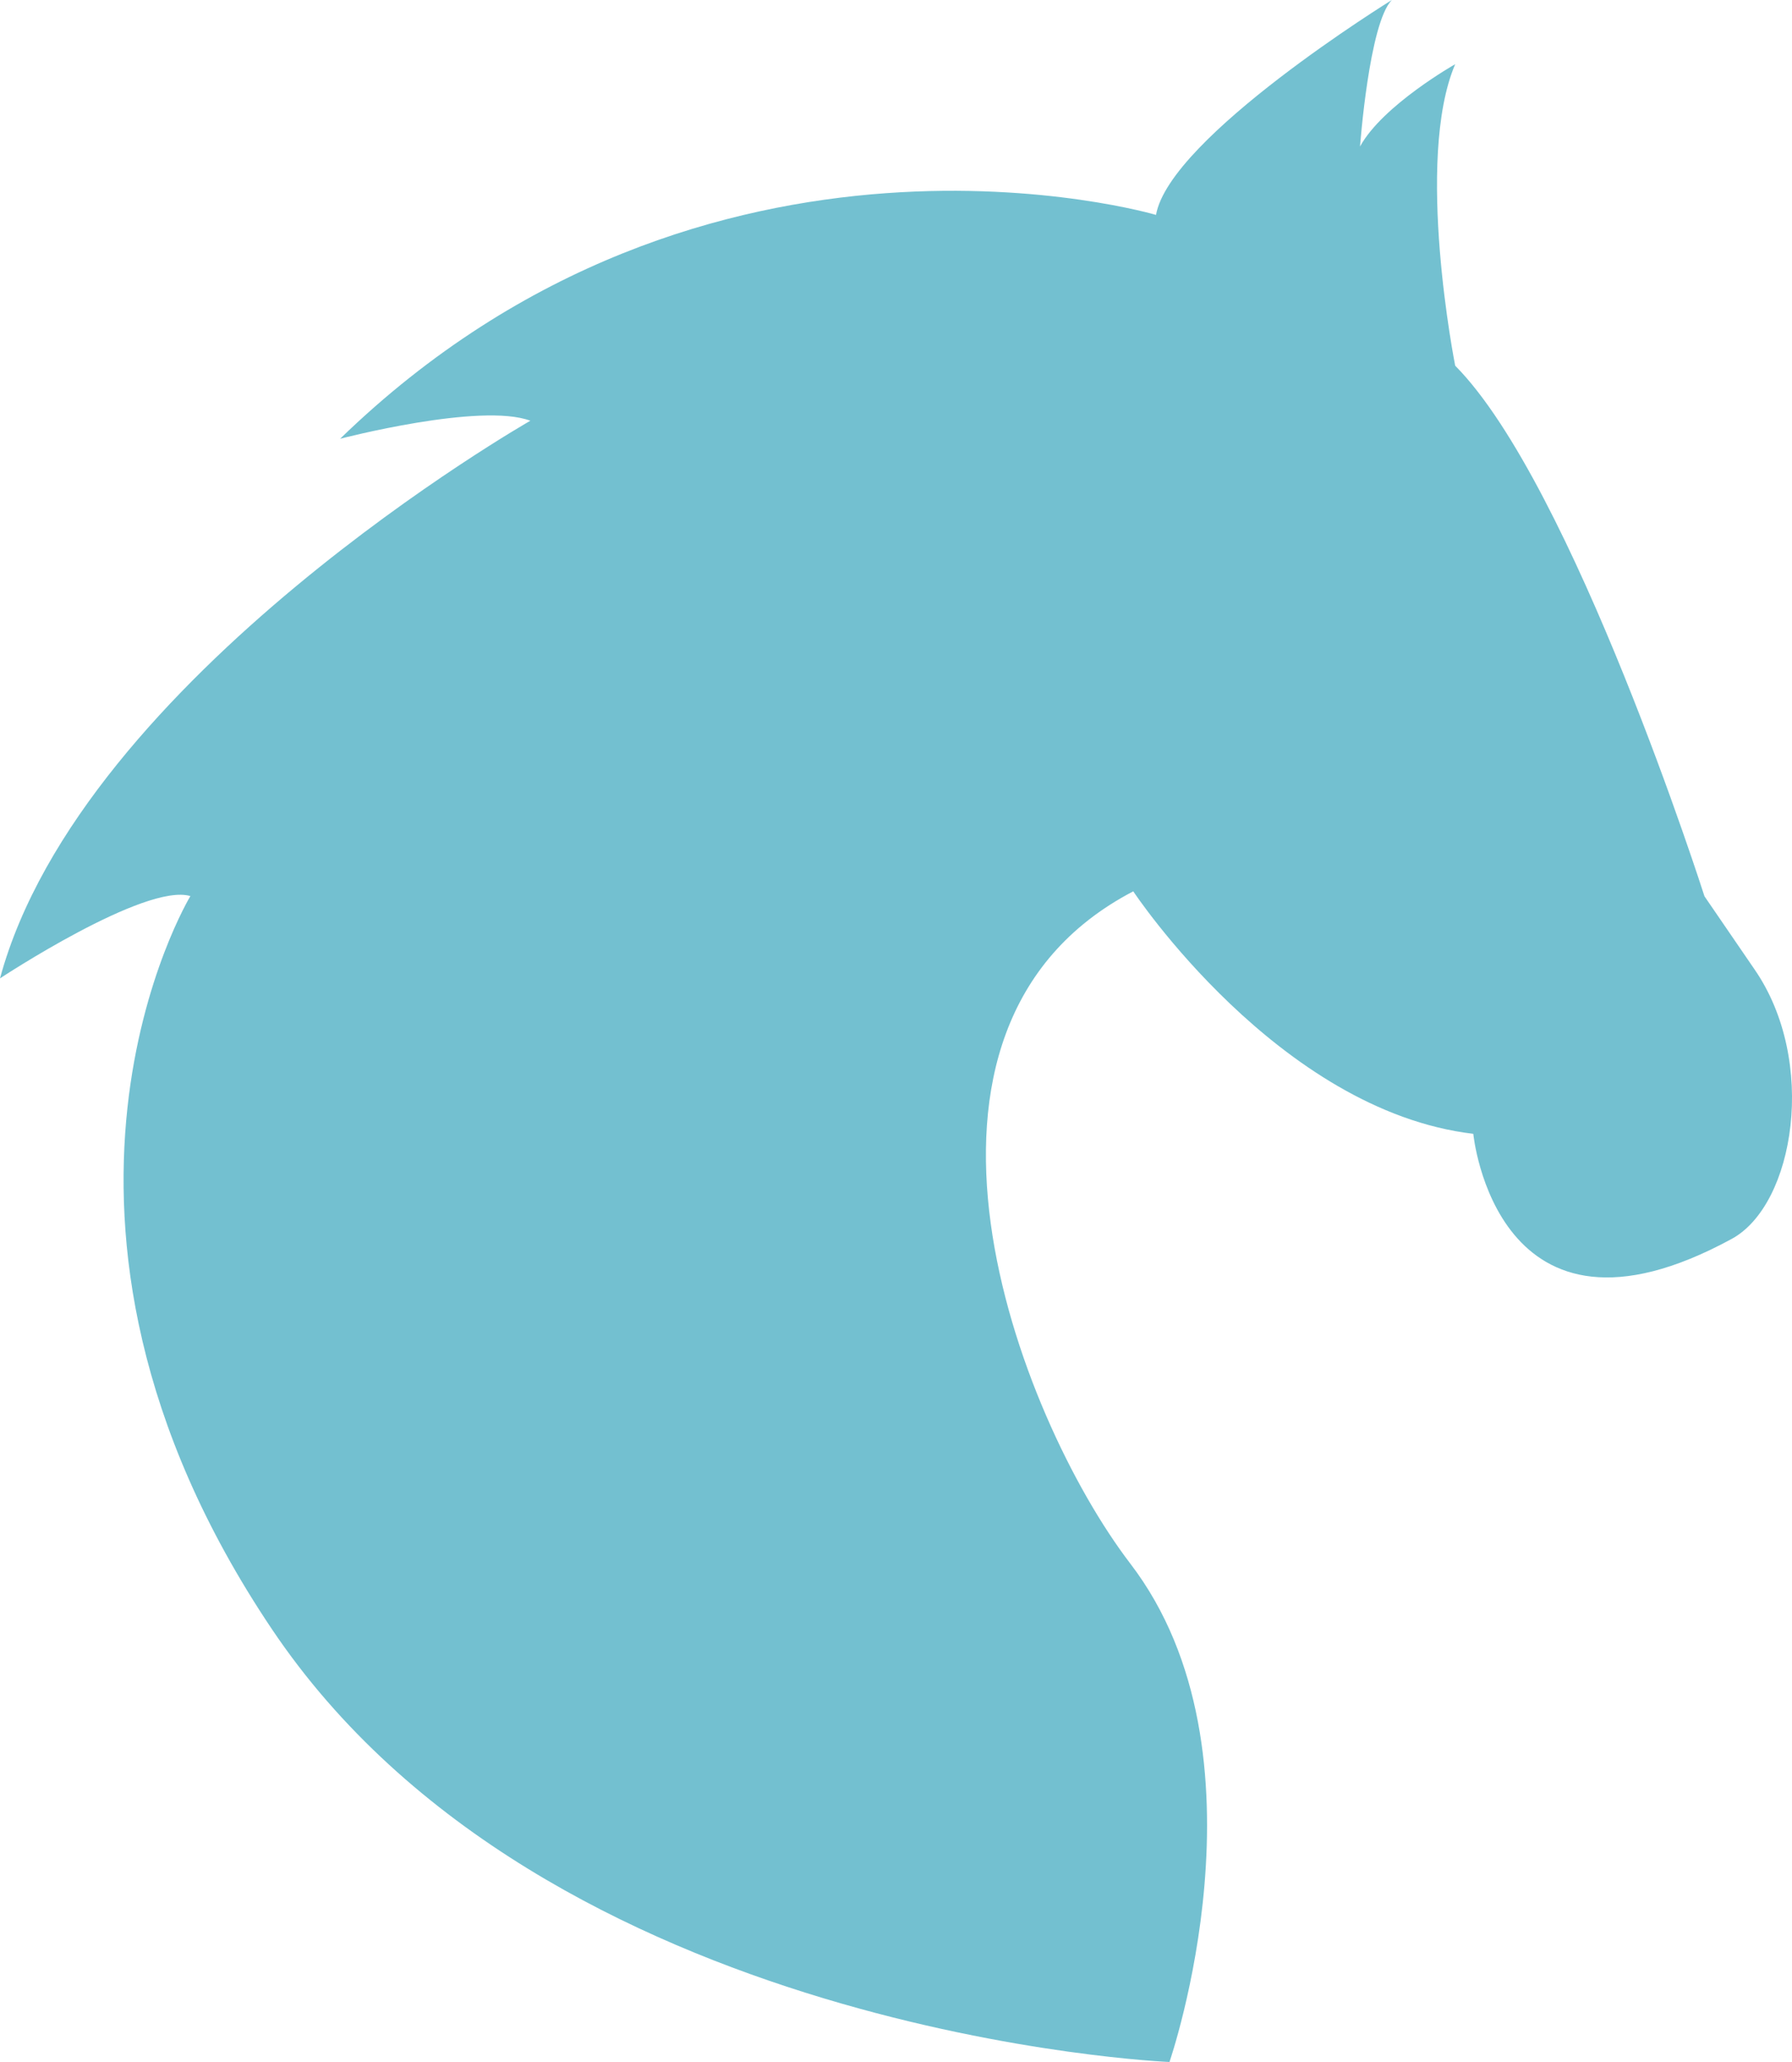 <?xml version="1.0" encoding="UTF-8"?>
<svg width="20px" height="23px" viewBox="0 0 20 23" version="1.1" xmlns="http://www.w3.org/2000/svg" xmlns:xlink="http://www.w3.org/1999/xlink">
    <!-- Generator: Sketch 51.3 (57544) - http://www.bohemiancoding.com/sketch -->
    <title>sector_icon</title>
    <desc>Created with Sketch.</desc>
    <defs></defs>
    <g id="Page-1" stroke="none" stroke-width="1" fill="none" fill-rule="evenodd">
        <g id="job_board_landing_page" transform="translate(-579, -845)" fill="#73C0D0">
            <g id="quick_search_section" transform="translate(300, 770)">
                <g id="sector_icon" transform="translate(279, 75)">
                    <path d="M19.327,13.819 C16.696,15.251 16.443,12.647 16.443,12.647 C14.268,12.389 12.648,9.942 12.648,9.942 C9.715,11.472 11.349,15.786 12.616,17.442 C14.241,19.565 13.052,23 13.052,23 C13.052,23 6.083,22.71 3.034,18.171 C-0.053,13.58 2.125,9.995 2.125,9.995 C1.619,9.844 0,10.913 0,10.913 C0.911,7.549 5.919,4.693 5.919,4.693 C5.364,4.485 3.796,4.894 3.796,4.894 C7.894,0.919 12.902,2.397 12.902,2.397 C13.053,1.531 15.534,0 15.534,0 C15.28,0.256 15.179,1.634 15.179,1.634 C15.432,1.173 16.241,0.716 16.241,0.716 C15.784,1.785 16.241,4.079 16.241,4.079 C17.557,5.406 19.023,9.997 19.023,9.997 L19.58,10.81 C20.29,11.834 20.029,13.438 19.327,13.819"></path>
                </g>
            </g>
        </g>
    </g>
</svg>